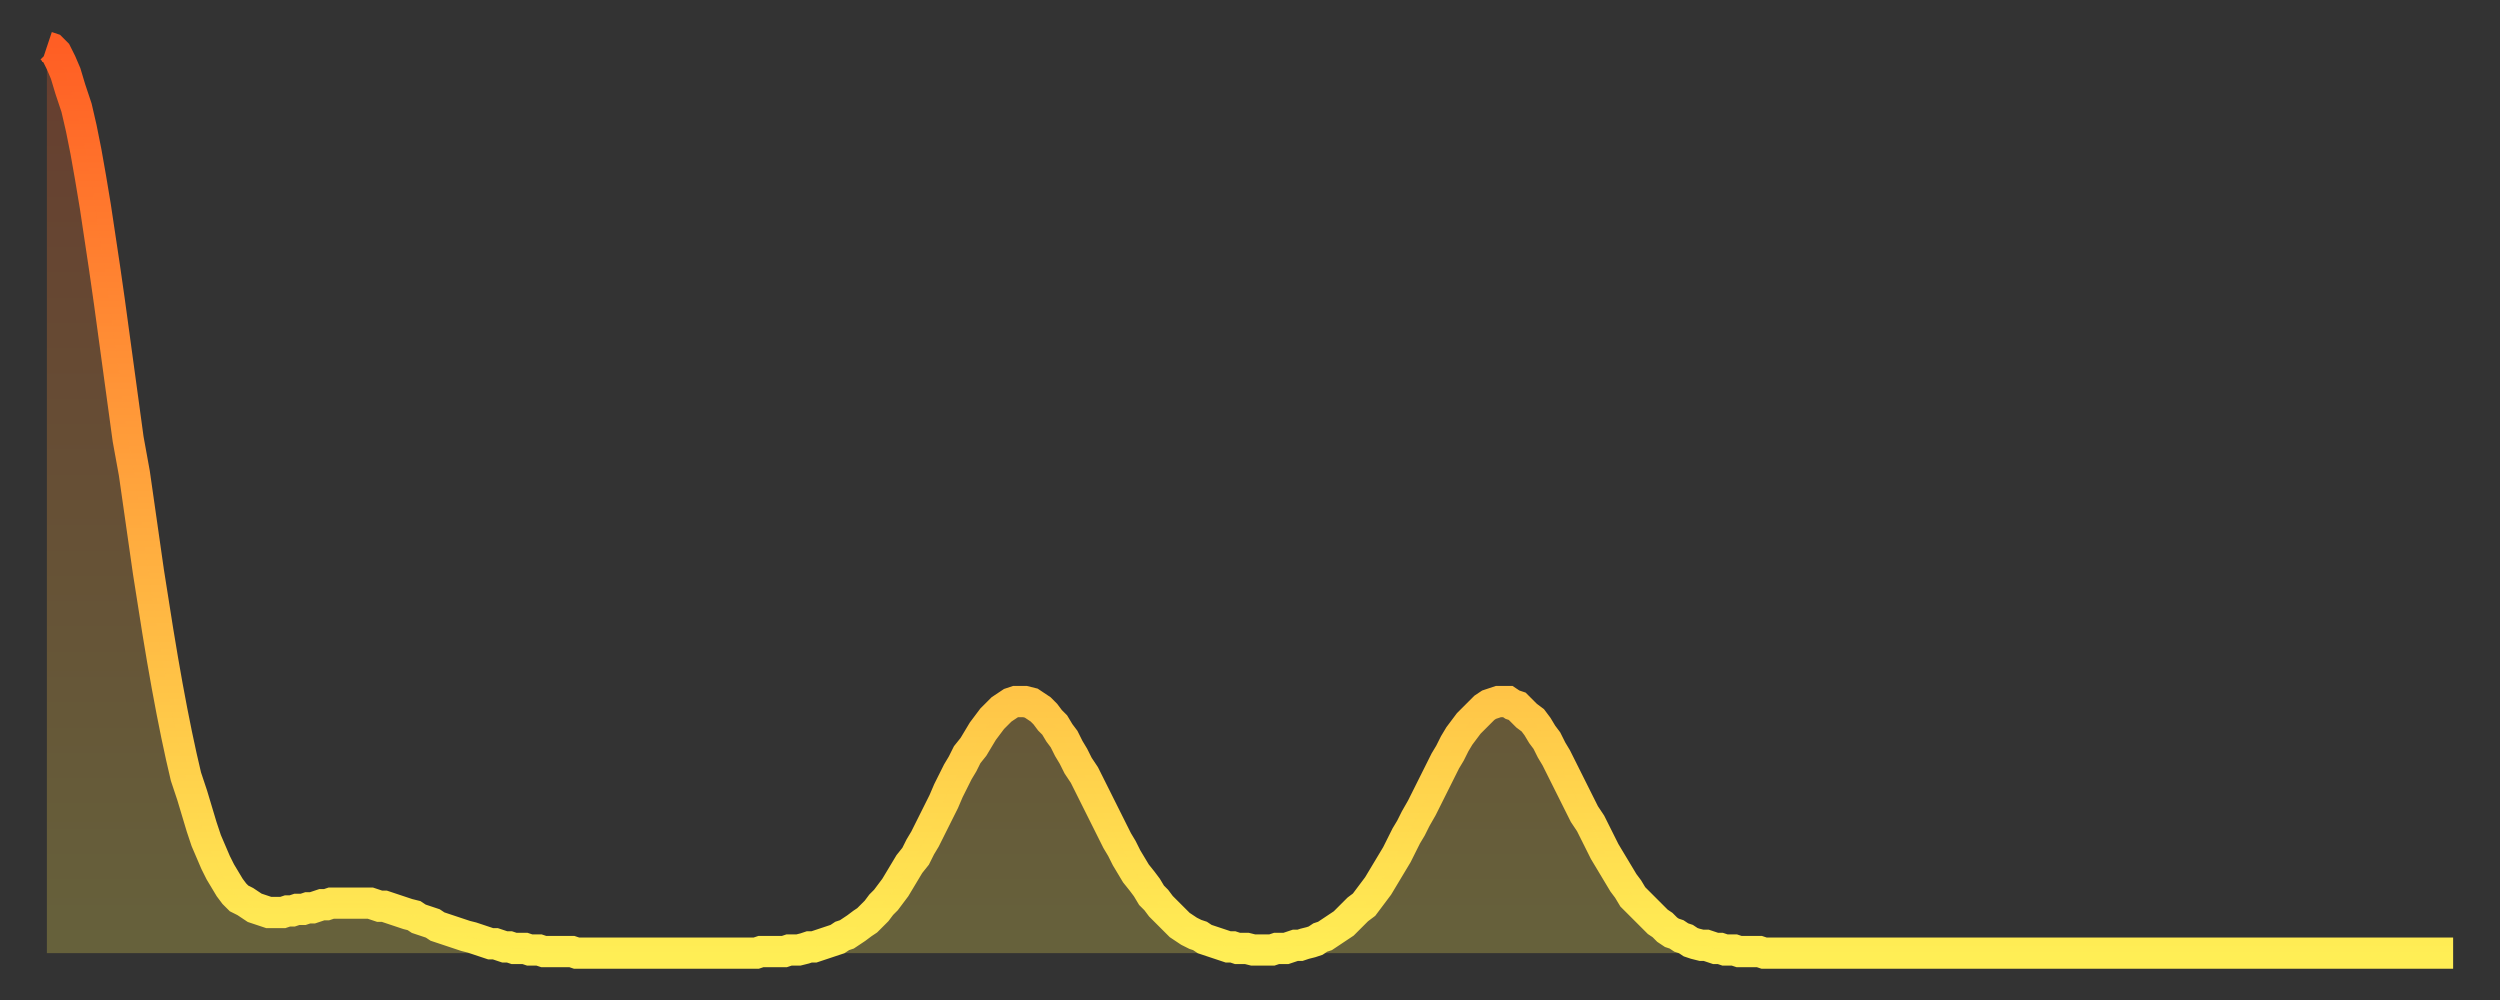 <?xml version="1.0" encoding="utf-8" ?>
<svg baseProfile="full" height="64" version="1.1" width="160" xmlns="http://www.w3.org/2000/svg" xmlns:ev="http://www.w3.org/2001/xml-events" xmlns:xlink="http://www.w3.org/1999/xlink"><rect width="100%" height="100%" fill="#333333" stroke="none"/><defs><linearGradient id="id2042550" x1="0" x2="0" y1="0" y2="1"><stop offset="0%" stop-color="#ff5e24" /><stop offset="50%" stop-color="#ffa63d" /><stop offset="100%" stop-color="#ffee55" /></linearGradient></defs><g transform="translate(3,3)"><g><path d="M 0.0 0.0 0.3 0.1 0.6 0.4 0.9 1.0 1.2 1.7 1.5 2.7 1.9 3.9 2.2 5.2 2.5 6.7 2.8 8.4 3.1 10.2 3.4 12.2 3.7 14.2 4.0 16.3 4.3 18.5 4.6 20.7 4.9 22.9 5.2 25.1 5.6 27.3 5.9 29.4 6.2 31.5 6.5 33.6 6.8 35.5 7.1 37.4 7.4 39.2 7.7 40.9 8.0 42.5 8.3 44.0 8.6 45.4 8.9 46.7 9.3 47.9 9.6 48.9 9.9 49.9 10.2 50.8 10.5 51.5 10.8 52.2 11.1 52.8 11.4 53.3 11.7 53.8 12.0 54.2 12.3 54.5 12.7 54.7 13.0 54.9 13.3 55.1 13.6 55.2 13.9 55.3 14.2 55.4 14.5 55.4 14.8 55.4 15.1 55.4 15.4 55.3 15.7 55.3 16.0 55.2 16.4 55.2 16.7 55.1 17.0 55.1 17.3 55.0 17.6 54.9 17.9 54.9 18.2 54.8 18.5 54.8 18.8 54.8 19.1 54.8 19.4 54.8 19.8 54.8 20.1 54.8 20.4 54.8 20.7 54.8 21.0 54.9 21.3 55.0 21.6 55.0 21.9 55.1 22.2 55.2 22.5 55.3 22.8 55.4 23.1 55.5 23.5 55.6 23.8 55.8 24.1 55.9 24.4 56.0 24.7 56.1 25.0 56.3 25.3 56.4 25.6 56.5 25.9 56.6 26.2 56.7 26.5 56.8 26.8 56.9 27.2 57.0 27.5 57.1 27.8 57.2 28.1 57.3 28.4 57.4 28.7 57.4 29.0 57.5 29.3 57.6 29.6 57.6 29.9 57.7 30.2 57.7 30.6 57.7 30.9 57.8 31.2 57.8 31.5 57.8 31.8 57.9 32.1 57.9 32.4 57.9 32.7 57.9 33.0 57.9 33.3 57.9 33.6 57.9 33.9 58.0 34.3 58.0 34.6 58.0 34.9 58.0 35.2 58.0 35.5 58.0 35.8 58.0 36.1 58.0 36.4 58.0 36.7 58.0 37.0 58.0 37.3 58.0 37.7 58.0 38.0 58.0 38.3 58.0 38.6 58.0 38.9 58.0 39.2 58.0 39.5 58.0 39.8 58.0 40.1 58.0 40.4 58.0 40.7 58.0 41.0 58.0 41.4 58.0 41.7 58.0 42.0 58.0 42.3 58.0 42.6 58.0 42.9 58.0 43.2 58.0 43.5 58.0 43.8 58.0 44.1 58.0 44.4 58.0 44.7 58.0 45.1 58.0 45.4 58.0 45.7 57.9 46.0 57.9 46.3 57.9 46.6 57.9 46.9 57.9 47.2 57.9 47.5 57.8 47.8 57.8 48.1 57.8 48.5 57.7 48.8 57.6 49.1 57.6 49.4 57.5 49.7 57.4 50.0 57.3 50.3 57.2 50.6 57.1 50.9 56.9 51.2 56.8 51.5 56.6 51.8 56.4 52.2 56.1 52.5 55.9 52.8 55.6 53.1 55.3 53.4 54.9 53.7 54.6 54.0 54.2 54.3 53.8 54.6 53.3 54.9 52.8 55.2 52.3 55.6 51.8 55.9 51.2 56.2 50.7 56.5 50.1 56.8 49.5 57.1 48.9 57.4 48.3 57.7 47.6 58.0 47.0 58.3 46.4 58.6 45.9 58.9 45.3 59.3 44.8 59.6 44.3 59.9 43.8 60.2 43.4 60.5 43.0 60.8 42.7 61.1 42.4 61.4 42.2 61.7 42.0 62.0 41.9 62.3 41.9 62.6 41.9 63.0 42.0 63.3 42.2 63.6 42.4 63.9 42.7 64.2 43.1 64.5 43.4 64.8 43.9 65.1 44.3 65.4 44.9 65.7 45.4 66.0 46.0 66.4 46.6 66.7 47.2 67.0 47.8 67.3 48.4 67.6 49.0 67.9 49.6 68.2 50.2 68.5 50.8 68.8 51.3 69.1 51.9 69.4 52.4 69.7 52.9 70.1 53.4 70.4 53.8 70.7 54.3 71.0 54.6 71.3 55.0 71.6 55.3 71.9 55.6 72.2 55.9 72.5 56.2 72.8 56.4 73.1 56.6 73.5 56.8 73.8 56.9 74.1 57.1 74.4 57.2 74.7 57.3 75.0 57.4 75.3 57.5 75.6 57.6 75.9 57.6 76.2 57.7 76.5 57.7 76.8 57.7 77.2 57.8 77.5 57.8 77.8 57.8 78.1 57.8 78.4 57.8 78.7 57.7 79.0 57.7 79.3 57.7 79.6 57.6 79.9 57.5 80.2 57.5 80.5 57.4 80.9 57.3 81.2 57.2 81.5 57.0 81.8 56.9 82.1 56.7 82.4 56.5 82.7 56.3 83.0 56.1 83.3 55.8 83.6 55.5 83.9 55.2 84.3 54.9 84.6 54.5 84.9 54.1 85.2 53.7 85.5 53.2 85.8 52.7 86.1 52.2 86.4 51.7 86.7 51.1 87.0 50.5 87.3 50.0 87.6 49.4 88.0 48.7 88.3 48.1 88.6 47.5 88.9 46.9 89.2 46.3 89.5 45.7 89.8 45.2 90.1 44.6 90.4 44.1 90.7 43.7 91.0 43.3 91.4 42.9 91.7 42.6 92.0 42.3 92.3 42.1 92.6 42.0 92.9 41.9 93.2 41.9 93.5 41.9 93.8 42.1 94.1 42.2 94.4 42.5 94.7 42.8 95.1 43.1 95.4 43.5 95.7 44.0 96.0 44.4 96.3 45.0 96.6 45.5 96.9 46.1 97.2 46.7 97.5 47.3 97.8 47.9 98.1 48.5 98.4 49.1 98.8 49.7 99.1 50.3 99.4 50.9 99.7 51.5 100.0 52.0 100.3 52.5 100.6 53.0 100.9 53.5 101.2 53.9 101.5 54.4 101.8 54.7 102.2 55.1 102.5 55.4 102.8 55.7 103.1 56.0 103.4 56.2 103.7 56.5 104.0 56.7 104.3 56.8 104.6 57.0 104.9 57.1 105.2 57.3 105.5 57.4 105.9 57.5 106.2 57.5 106.5 57.6 106.8 57.7 107.1 57.7 107.4 57.8 107.7 57.8 108.0 57.8 108.3 57.9 108.6 57.9 108.9 57.9 109.3 57.9 109.6 57.9 109.9 58.0 110.2 58.0 110.5 58.0 110.8 58.0 111.1 58.0 111.4 58.0 111.7 58.0 112.0 58.0 112.3 58.0 112.6 58.0 113.0 58.0 113.3 58.0 113.6 58.0 113.9 58.0 114.2 58.0 114.5 58.0 114.8 58.0 115.1 58.0 115.4 58.0 115.7 58.0 116.0 58.0 116.3 58.0 116.7 58.0 117.0 58.0 117.3 58.0 117.6 58.0 117.9 58.0 118.2 58.0 118.5 58.0 118.8 58.0 119.1 58.0 119.4 58.0 119.7 58.0 120.1 58.0 120.4 58.0 120.7 58.0 121.0 58.0 121.3 58.0 121.6 58.0 121.9 58.0 122.2 58.0 122.5 58.0 122.8 58.0 123.1 58.0 123.4 58.0 123.8 58.0 124.1 58.0 124.4 58.0 124.7 58.0 125.0 58.0 125.3 58.0 125.6 58.0 125.9 58.0 126.2 58.0 126.5 58.0 126.8 58.0 127.2 58.0 127.5 58.0 127.8 58.0 128.1 58.0 128.4 58.0 128.7 58.0 129.0 58.0 129.3 58.0 129.6 58.0 129.9 58.0 130.2 58.0 130.5 58.0 130.9 58.0 131.2 58.0 131.5 58.0 131.8 58.0 132.1 58.0 132.4 58.0 132.7 58.0 133.0 58.0 133.3 58.0 133.6 58.0 133.9 58.0 134.2 58.0 134.6 58.0 134.9 58.0 135.2 58.0 135.5 58.0 135.8 58.0 136.1 58.0 136.4 58.0 136.7 58.0 137.0 58.0 137.3 58.0 137.6 58.0 138.0 58.0 138.3 58.0 138.6 58.0 138.9 58.0 139.2 58.0 139.5 58.0 139.8 58.0 140.1 58.0 140.4 58.0 140.7 58.0 141.0 58.0 141.3 58.0 141.7 58.0 142.0 58.0 142.3 58.0 142.6 58.0 142.9 58.0 143.2 58.0 143.5 58.0 143.8 58.0 144.1 58.0 144.4 58.0 144.7 58.0 145.1 58.0 145.4 58.0 145.7 58.0 146.0 58.0 146.3 58.0 146.6 58.0 146.9 58.0 147.2 58.0 147.5 58.0 147.8 58.0 148.1 58.0 148.4 58.0 148.8 58.0 149.1 58.0 149.4 58.0 149.7 58.0 150.0 58.0 150.3 58.0 150.6 58.0 150.9 58.0 151.2 58.0 151.5 58.0 151.8 58.0 152.1 58.0 152.5 58.0 152.8 58.0 153.1 58.0 153.4 58.0 153.7 58.0 154.0 58.0" fill="none" id="graph-curve" opacity="1" stroke="url(#id2042550)" stroke-width="2" /><path d="M 0 58 L 0.0 0.0 0.3 0.1 0.6 0.4 0.9 1.0 1.2 1.7 1.5 2.7 1.9 3.9 2.2 5.2 2.5 6.7 2.8 8.4 3.1 10.2 3.4 12.2 3.7 14.2 4.0 16.3 4.3 18.5 4.6 20.7 4.9 22.9 5.2 25.1 5.6 27.3 5.9 29.4 6.2 31.5 6.5 33.6 6.8 35.5 7.1 37.4 7.4 39.2 7.7 40.9 8.0 42.5 8.3 44.0 8.6 45.4 8.9 46.7 9.3 47.9 9.6 48.9 9.9 49.9 10.2 50.8 10.5 51.5 10.8 52.2 11.1 52.8 11.4 53.3 11.7 53.8 12.0 54.2 12.3 54.5 12.7 54.7 13.0 54.9 13.3 55.1 13.6 55.2 13.9 55.3 14.2 55.4 14.5 55.4 14.8 55.4 15.1 55.4 15.4 55.3 15.7 55.3 16.0 55.2 16.4 55.2 16.7 55.1 17.0 55.1 17.3 55.0 17.6 54.9 17.9 54.9 18.2 54.8 18.5 54.8 18.8 54.8 19.1 54.8 19.4 54.8 19.8 54.8 20.1 54.8 20.4 54.8 20.7 54.8 21.0 54.9 21.3 55.0 21.6 55.0 21.9 55.1 22.2 55.2 22.5 55.3 22.8 55.4 23.1 55.5 23.5 55.6 23.8 55.8 24.1 55.9 24.4 56.0 24.7 56.1 25.0 56.3 25.3 56.4 25.6 56.5 25.9 56.6 26.2 56.7 26.5 56.8 26.8 56.9 27.2 57.0 27.5 57.1 27.8 57.2 28.1 57.3 28.4 57.4 28.7 57.4 29.0 57.5 29.3 57.6 29.6 57.6 29.9 57.7 30.2 57.7 30.6 57.7 30.9 57.8 31.2 57.8 31.5 57.8 31.8 57.9 32.1 57.9 32.4 57.9 32.7 57.9 33.0 57.9 33.3 57.9 33.6 57.9 33.9 58.0 34.3 58.0 34.6 58.0 34.9 58.0 35.2 58.0 35.5 58.0 35.8 58.0 36.1 58.0 36.4 58.0 36.7 58.0 37.0 58.0 37.3 58.0 37.7 58.0 38.0 58.0 38.3 58.0 38.6 58.0 38.9 58.0 39.2 58.0 39.5 58.0 39.8 58.0 40.1 58.0 40.4 58.0 40.7 58.0 41.0 58.0 41.4 58.0 41.7 58.0 42.0 58.0 42.3 58.0 42.6 58.0 42.9 58.0 43.2 58.0 43.5 58.0 43.8 58.0 44.1 58.0 44.4 58.0 44.7 58.0 45.1 58.0 45.4 58.0 45.7 57.9 46.0 57.9 46.3 57.9 46.6 57.9 46.9 57.9 47.2 57.9 47.5 57.8 47.8 57.8 48.1 57.8 48.5 57.7 48.8 57.6 49.1 57.6 49.4 57.5 49.7 57.4 50.0 57.3 50.3 57.2 50.6 57.1 50.9 56.9 51.2 56.8 51.5 56.6 51.8 56.4 52.2 56.1 52.5 55.9 52.8 55.6 53.1 55.3 53.4 54.9 53.7 54.6 54.0 54.2 54.3 53.8 54.6 53.3 54.9 52.8 55.2 52.3 55.6 51.8 55.9 51.2 56.2 50.7 56.5 50.1 56.8 49.5 57.1 48.9 57.4 48.3 57.7 47.6 58.0 47.0 58.3 46.4 58.6 45.9 58.9 45.3 59.3 44.8 59.6 44.3 59.9 43.8 60.2 43.4 60.5 43.0 60.8 42.7 61.1 42.4 61.4 42.2 61.7 42.0 62.0 41.9 62.3 41.9 62.6 41.9 63.0 42.0 63.3 42.2 63.6 42.4 63.9 42.7 64.2 43.1 64.5 43.4 64.8 43.9 65.1 44.3 65.4 44.9 65.7 45.4 66.0 46.0 66.4 46.6 66.7 47.2 67.0 47.8 67.3 48.4 67.6 49.0 67.9 49.6 68.2 50.2 68.5 50.8 68.8 51.3 69.1 51.9 69.4 52.4 69.7 52.9 70.1 53.4 70.4 53.8 70.7 54.3 71.0 54.6 71.3 55.0 71.6 55.3 71.9 55.6 72.2 55.9 72.5 56.2 72.8 56.4 73.1 56.6 73.5 56.8 73.8 56.9 74.1 57.1 74.4 57.2 74.7 57.3 75.0 57.4 75.3 57.5 75.6 57.6 75.9 57.6 76.2 57.7 76.5 57.7 76.8 57.7 77.2 57.8 77.5 57.8 77.8 57.8 78.1 57.8 78.4 57.8 78.7 57.7 79.0 57.7 79.3 57.7 79.6 57.6 79.9 57.5 80.2 57.5 80.5 57.4 80.9 57.3 81.2 57.2 81.5 57.0 81.8 56.9 82.1 56.7 82.4 56.5 82.7 56.3 83.0 56.1 83.3 55.8 83.6 55.5 83.9 55.2 84.3 54.9 84.6 54.5 84.9 54.1 85.2 53.7 85.5 53.2 85.8 52.7 86.1 52.2 86.4 51.7 86.7 51.1 87.0 50.5 87.3 50.0 87.6 49.4 88.0 48.7 88.3 48.1 88.6 47.5 88.9 46.9 89.2 46.3 89.5 45.7 89.8 45.2 90.1 44.6 90.4 44.1 90.7 43.7 91.0 43.3 91.4 42.9 91.7 42.6 92.0 42.3 92.3 42.1 92.6 42.0 92.9 41.9 93.2 41.9 93.5 41.9 93.8 42.1 94.1 42.2 94.4 42.5 94.7 42.8 95.1 43.1 95.4 43.5 95.7 44.0 96.0 44.4 96.3 45.0 96.6 45.5 96.9 46.1 97.2 46.7 97.5 47.3 97.8 47.9 98.1 48.5 98.4 49.1 98.8 49.7 99.1 50.3 99.4 50.9 99.7 51.5 100.0 52.0 100.3 52.5 100.6 53.0 100.9 53.5 101.2 53.9 101.5 54.4 101.8 54.7 102.2 55.1 102.5 55.4 102.8 55.7 103.1 56.0 103.4 56.2 103.7 56.5 104.0 56.7 104.3 56.8 104.6 57.0 104.9 57.1 105.2 57.3 105.5 57.4 105.9 57.5 106.2 57.5 106.5 57.6 106.8 57.7 107.1 57.7 107.4 57.8 107.7 57.8 108.0 57.8 108.3 57.9 108.6 57.9 108.9 57.9 109.3 57.9 109.6 57.9 109.9 58.0 110.2 58.0 110.5 58.0 110.8 58.0 111.1 58.0 111.4 58.0 111.7 58.0 112.0 58.0 112.3 58.0 112.6 58.0 113.0 58.0 113.3 58.0 113.6 58.0 113.9 58.0 114.2 58.0 114.5 58.0 114.8 58.0 115.1 58.0 115.4 58.0 115.7 58.0 116.0 58.0 116.3 58.0 116.7 58.0 117.0 58.0 117.3 58.0 117.6 58.0 117.9 58.0 118.2 58.0 118.5 58.0 118.8 58.0 119.1 58.0 119.4 58.0 119.7 58.0 120.1 58.0 120.4 58.0 120.7 58.0 121.0 58.0 121.3 58.0 121.6 58.0 121.9 58.0 122.2 58.0 122.5 58.0 122.8 58.0 123.1 58.0 123.4 58.0 123.8 58.0 124.1 58.0 124.4 58.0 124.7 58.0 125.0 58.0 125.3 58.0 125.6 58.0 125.9 58.0 126.2 58.0 126.5 58.0 126.8 58.0 127.2 58.0 127.5 58.0 127.8 58.0 128.1 58.0 128.4 58.0 128.7 58.0 129.0 58.0 129.3 58.0 129.6 58.0 129.9 58.0 130.2 58.0 130.5 58.0 130.9 58.0 131.2 58.0 131.5 58.0 131.8 58.0 132.1 58.0 132.4 58.0 132.7 58.0 133.0 58.0 133.3 58.0 133.6 58.0 133.9 58.0 134.2 58.0 134.6 58.0 134.9 58.0 135.2 58.0 135.5 58.0 135.8 58.0 136.1 58.0 136.4 58.0 136.7 58.0 137.0 58.0 137.3 58.0 137.6 58.0 138.0 58.0 138.3 58.0 138.6 58.0 138.9 58.0 139.2 58.0 139.5 58.0 139.8 58.0 140.1 58.0 140.4 58.0 140.7 58.0 141.0 58.0 141.3 58.0 141.7 58.0 142.0 58.0 142.3 58.0 142.6 58.0 142.9 58.0 143.2 58.0 143.5 58.0 143.8 58.0 144.1 58.0 144.4 58.0 144.7 58.0 145.1 58.0 145.4 58.0 145.7 58.0 146.0 58.0 146.3 58.0 146.6 58.0 146.9 58.0 147.2 58.0 147.5 58.0 147.8 58.0 148.1 58.0 148.4 58.0 148.8 58.0 149.1 58.0 149.4 58.0 149.7 58.0 150.0 58.0 150.3 58.0 150.6 58.0 150.9 58.0 151.2 58.0 151.5 58.0 151.8 58.0 152.1 58.0 152.5 58.0 152.8 58.0 153.1 58.0 153.4 58.0 153.7 58.0 154.0 58.0 154 58" fill="url(#id2042550)" fill-opacity=".25" id="graph-shadow" /></g></g></svg>